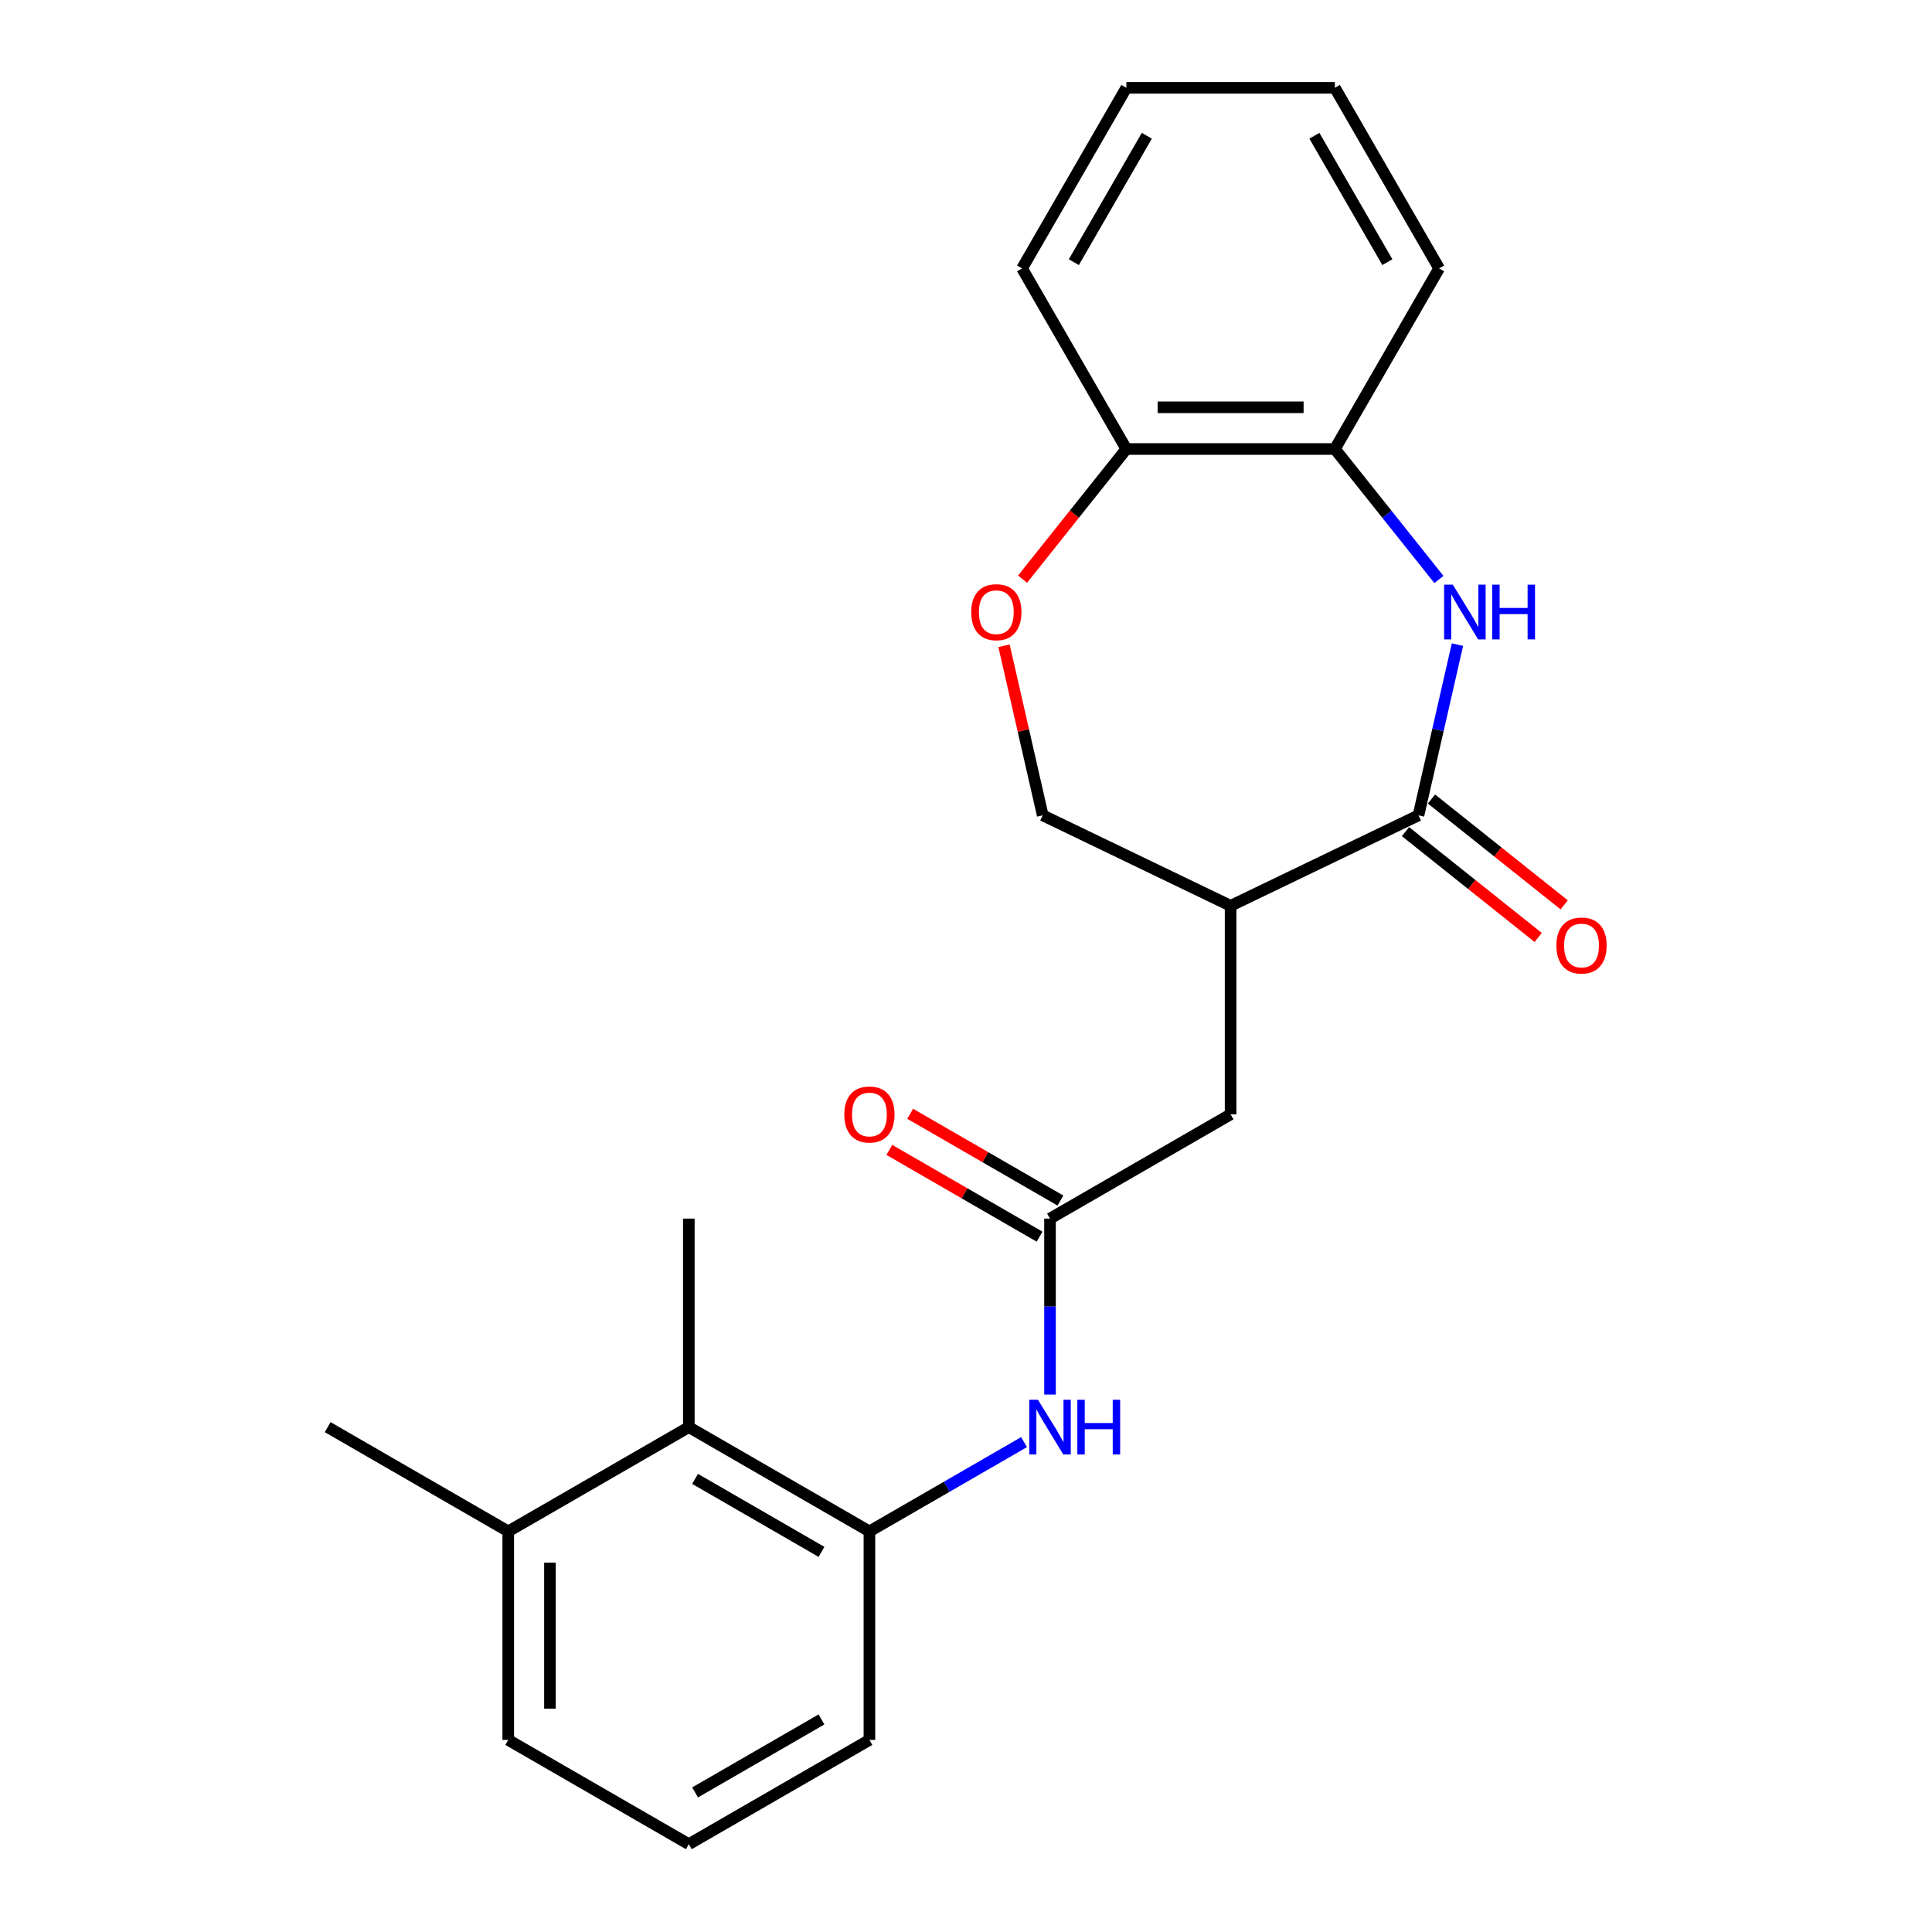 <?xml version='1.0' encoding='iso-8859-1'?>
<svg version='1.1' baseProfile='full'
              xmlns='http://www.w3.org/2000/svg'
                      xmlns:rdkit='http://www.rdkit.org/xml'
                      xmlns:xlink='http://www.w3.org/1999/xlink'
                  xml:space='preserve'
width='1000px' height='1000px' viewBox='0 0 1000 1000'>
<!-- END OF HEADER -->
<rect style='opacity:1.0;fill:#FFFFFF;stroke:none' width='1000' height='1000' x='0' y='0'> </rect>
<path class='bond-0' d='M 734.203,422.014 L 744.288,377.83' style='fill:none;fill-rule:evenodd;stroke:#000000;stroke-width:6px;stroke-linecap:butt;stroke-linejoin:miter;stroke-opacity:1' />
<path class='bond-0' d='M 744.288,377.83 L 754.373,333.645' style='fill:none;fill-rule:evenodd;stroke:#0000FF;stroke-width:6px;stroke-linecap:butt;stroke-linejoin:miter;stroke-opacity:1' />
<path class='bond-1' d='M 734.203,422.014 L 636.959,468.845' style='fill:none;fill-rule:evenodd;stroke:#000000;stroke-width:6px;stroke-linecap:butt;stroke-linejoin:miter;stroke-opacity:1' />
<path class='bond-11' d='M 727.474,430.453 L 761.817,457.841' style='fill:none;fill-rule:evenodd;stroke:#000000;stroke-width:6px;stroke-linecap:butt;stroke-linejoin:miter;stroke-opacity:1' />
<path class='bond-11' d='M 761.817,457.841 L 796.161,485.229' style='fill:none;fill-rule:evenodd;stroke:#FF0000;stroke-width:6px;stroke-linecap:butt;stroke-linejoin:miter;stroke-opacity:1' />
<path class='bond-11' d='M 740.933,413.575 L 775.277,440.964' style='fill:none;fill-rule:evenodd;stroke:#000000;stroke-width:6px;stroke-linecap:butt;stroke-linejoin:miter;stroke-opacity:1' />
<path class='bond-11' d='M 775.277,440.964 L 809.62,468.352' style='fill:none;fill-rule:evenodd;stroke:#FF0000;stroke-width:6px;stroke-linecap:butt;stroke-linejoin:miter;stroke-opacity:1' />
<path class='bond-6' d='M 744.782,299.936 L 717.854,266.168' style='fill:none;fill-rule:evenodd;stroke:#0000FF;stroke-width:6px;stroke-linecap:butt;stroke-linejoin:miter;stroke-opacity:1' />
<path class='bond-6' d='M 717.854,266.168 L 690.925,232.401' style='fill:none;fill-rule:evenodd;stroke:#000000;stroke-width:6px;stroke-linecap:butt;stroke-linejoin:miter;stroke-opacity:1' />
<path class='bond-8' d='M 636.959,468.845 L 636.959,576.778' style='fill:none;fill-rule:evenodd;stroke:#000000;stroke-width:6px;stroke-linecap:butt;stroke-linejoin:miter;stroke-opacity:1' />
<path class='bond-9' d='M 636.959,468.845 L 539.714,422.014' style='fill:none;fill-rule:evenodd;stroke:#000000;stroke-width:6px;stroke-linecap:butt;stroke-linejoin:miter;stroke-opacity:1' />
<path class='bond-2' d='M 543.485,630.745 L 636.959,576.778' style='fill:none;fill-rule:evenodd;stroke:#000000;stroke-width:6px;stroke-linecap:butt;stroke-linejoin:miter;stroke-opacity:1' />
<path class='bond-3' d='M 543.485,630.745 L 543.485,676.283' style='fill:none;fill-rule:evenodd;stroke:#000000;stroke-width:6px;stroke-linecap:butt;stroke-linejoin:miter;stroke-opacity:1' />
<path class='bond-3' d='M 543.485,676.283 L 543.485,721.82' style='fill:none;fill-rule:evenodd;stroke:#0000FF;stroke-width:6px;stroke-linecap:butt;stroke-linejoin:miter;stroke-opacity:1' />
<path class='bond-12' d='M 548.882,621.398 L 509.995,598.946' style='fill:none;fill-rule:evenodd;stroke:#000000;stroke-width:6px;stroke-linecap:butt;stroke-linejoin:miter;stroke-opacity:1' />
<path class='bond-12' d='M 509.995,598.946 L 471.107,576.494' style='fill:none;fill-rule:evenodd;stroke:#FF0000;stroke-width:6px;stroke-linecap:butt;stroke-linejoin:miter;stroke-opacity:1' />
<path class='bond-12' d='M 538.089,640.092 L 499.201,617.641' style='fill:none;fill-rule:evenodd;stroke:#000000;stroke-width:6px;stroke-linecap:butt;stroke-linejoin:miter;stroke-opacity:1' />
<path class='bond-12' d='M 499.201,617.641 L 460.314,595.189' style='fill:none;fill-rule:evenodd;stroke:#FF0000;stroke-width:6px;stroke-linecap:butt;stroke-linejoin:miter;stroke-opacity:1' />
<path class='bond-4' d='M 530.047,746.437 L 490.03,769.541' style='fill:none;fill-rule:evenodd;stroke:#0000FF;stroke-width:6px;stroke-linecap:butt;stroke-linejoin:miter;stroke-opacity:1' />
<path class='bond-4' d='M 490.03,769.541 L 450.012,792.645' style='fill:none;fill-rule:evenodd;stroke:#000000;stroke-width:6px;stroke-linecap:butt;stroke-linejoin:miter;stroke-opacity:1' />
<path class='bond-7' d='M 450.012,792.645 L 356.539,738.678' style='fill:none;fill-rule:evenodd;stroke:#000000;stroke-width:6px;stroke-linecap:butt;stroke-linejoin:miter;stroke-opacity:1' />
<path class='bond-7' d='M 425.198,803.245 L 359.767,765.468' style='fill:none;fill-rule:evenodd;stroke:#000000;stroke-width:6px;stroke-linecap:butt;stroke-linejoin:miter;stroke-opacity:1' />
<path class='bond-14' d='M 450.012,792.645 L 450.012,900.579' style='fill:none;fill-rule:evenodd;stroke:#000000;stroke-width:6px;stroke-linecap:butt;stroke-linejoin:miter;stroke-opacity:1' />
<path class='bond-5' d='M 519.681,334.245 L 529.697,378.13' style='fill:none;fill-rule:evenodd;stroke:#FF0000;stroke-width:6px;stroke-linecap:butt;stroke-linejoin:miter;stroke-opacity:1' />
<path class='bond-5' d='M 529.697,378.13 L 539.714,422.014' style='fill:none;fill-rule:evenodd;stroke:#000000;stroke-width:6px;stroke-linecap:butt;stroke-linejoin:miter;stroke-opacity:1' />
<path class='bond-23' d='M 529.268,299.768 L 556.13,266.085' style='fill:none;fill-rule:evenodd;stroke:#FF0000;stroke-width:6px;stroke-linecap:butt;stroke-linejoin:miter;stroke-opacity:1' />
<path class='bond-23' d='M 556.13,266.085 L 582.992,232.401' style='fill:none;fill-rule:evenodd;stroke:#000000;stroke-width:6px;stroke-linecap:butt;stroke-linejoin:miter;stroke-opacity:1' />
<path class='bond-10' d='M 690.925,232.401 L 582.992,232.401' style='fill:none;fill-rule:evenodd;stroke:#000000;stroke-width:6px;stroke-linecap:butt;stroke-linejoin:miter;stroke-opacity:1' />
<path class='bond-10' d='M 674.735,210.814 L 599.182,210.814' style='fill:none;fill-rule:evenodd;stroke:#000000;stroke-width:6px;stroke-linecap:butt;stroke-linejoin:miter;stroke-opacity:1' />
<path class='bond-17' d='M 690.925,232.401 L 744.892,138.928' style='fill:none;fill-rule:evenodd;stroke:#000000;stroke-width:6px;stroke-linecap:butt;stroke-linejoin:miter;stroke-opacity:1' />
<path class='bond-13' d='M 356.539,738.678 L 263.066,792.645' style='fill:none;fill-rule:evenodd;stroke:#000000;stroke-width:6px;stroke-linecap:butt;stroke-linejoin:miter;stroke-opacity:1' />
<path class='bond-16' d='M 356.539,738.678 L 356.539,630.745' style='fill:none;fill-rule:evenodd;stroke:#000000;stroke-width:6px;stroke-linecap:butt;stroke-linejoin:miter;stroke-opacity:1' />
<path class='bond-19' d='M 582.992,232.401 L 529.025,138.928' style='fill:none;fill-rule:evenodd;stroke:#000000;stroke-width:6px;stroke-linecap:butt;stroke-linejoin:miter;stroke-opacity:1' />
<path class='bond-20' d='M 263.066,792.645 L 169.593,738.678' style='fill:none;fill-rule:evenodd;stroke:#000000;stroke-width:6px;stroke-linecap:butt;stroke-linejoin:miter;stroke-opacity:1' />
<path class='bond-25' d='M 263.066,792.645 L 263.066,900.579' style='fill:none;fill-rule:evenodd;stroke:#000000;stroke-width:6px;stroke-linecap:butt;stroke-linejoin:miter;stroke-opacity:1' />
<path class='bond-25' d='M 284.653,808.835 L 284.653,884.389' style='fill:none;fill-rule:evenodd;stroke:#000000;stroke-width:6px;stroke-linecap:butt;stroke-linejoin:miter;stroke-opacity:1' />
<path class='bond-15' d='M 450.012,900.579 L 356.539,954.545' style='fill:none;fill-rule:evenodd;stroke:#000000;stroke-width:6px;stroke-linecap:butt;stroke-linejoin:miter;stroke-opacity:1' />
<path class='bond-15' d='M 425.198,889.979 L 359.767,927.756' style='fill:none;fill-rule:evenodd;stroke:#000000;stroke-width:6px;stroke-linecap:butt;stroke-linejoin:miter;stroke-opacity:1' />
<path class='bond-18' d='M 356.539,954.545 L 263.066,900.579' style='fill:none;fill-rule:evenodd;stroke:#000000;stroke-width:6px;stroke-linecap:butt;stroke-linejoin:miter;stroke-opacity:1' />
<path class='bond-21' d='M 744.892,138.928 L 690.925,45.455' style='fill:none;fill-rule:evenodd;stroke:#000000;stroke-width:6px;stroke-linecap:butt;stroke-linejoin:miter;stroke-opacity:1' />
<path class='bond-21' d='M 718.102,135.7 L 680.326,70.269' style='fill:none;fill-rule:evenodd;stroke:#000000;stroke-width:6px;stroke-linecap:butt;stroke-linejoin:miter;stroke-opacity:1' />
<path class='bond-24' d='M 529.025,138.928 L 582.992,45.455' style='fill:none;fill-rule:evenodd;stroke:#000000;stroke-width:6px;stroke-linecap:butt;stroke-linejoin:miter;stroke-opacity:1' />
<path class='bond-24' d='M 555.815,135.7 L 593.591,70.269' style='fill:none;fill-rule:evenodd;stroke:#000000;stroke-width:6px;stroke-linecap:butt;stroke-linejoin:miter;stroke-opacity:1' />
<path class='bond-22' d='M 690.925,45.455 L 582.992,45.455' style='fill:none;fill-rule:evenodd;stroke:#000000;stroke-width:6px;stroke-linecap:butt;stroke-linejoin:miter;stroke-opacity:1' />
<path  class='atom-1' d='M 751.961 302.627
L 761.241 317.627
Q 762.161 319.107, 763.641 321.787
Q 765.121 324.467, 765.201 324.627
L 765.201 302.627
L 768.961 302.627
L 768.961 330.947
L 765.081 330.947
L 755.121 314.547
Q 753.961 312.627, 752.721 310.427
Q 751.521 308.227, 751.161 307.547
L 751.161 330.947
L 747.481 330.947
L 747.481 302.627
L 751.961 302.627
' fill='#0000FF'/>
<path  class='atom-1' d='M 772.361 302.627
L 776.201 302.627
L 776.201 314.667
L 790.681 314.667
L 790.681 302.627
L 794.521 302.627
L 794.521 330.947
L 790.681 330.947
L 790.681 317.867
L 776.201 317.867
L 776.201 330.947
L 772.361 330.947
L 772.361 302.627
' fill='#0000FF'/>
<path  class='atom-4' d='M 537.225 724.518
L 546.505 739.518
Q 547.425 740.998, 548.905 743.678
Q 550.385 746.358, 550.465 746.518
L 550.465 724.518
L 554.225 724.518
L 554.225 752.838
L 550.345 752.838
L 540.385 736.438
Q 539.225 734.518, 537.985 732.318
Q 536.785 730.118, 536.425 729.438
L 536.425 752.838
L 532.745 752.838
L 532.745 724.518
L 537.225 724.518
' fill='#0000FF'/>
<path  class='atom-4' d='M 557.625 724.518
L 561.465 724.518
L 561.465 736.558
L 575.945 736.558
L 575.945 724.518
L 579.785 724.518
L 579.785 752.838
L 575.945 752.838
L 575.945 739.758
L 561.465 739.758
L 561.465 752.838
L 557.625 752.838
L 557.625 724.518
' fill='#0000FF'/>
<path  class='atom-6' d='M 502.696 316.867
Q 502.696 310.067, 506.056 306.267
Q 509.416 302.467, 515.696 302.467
Q 521.976 302.467, 525.336 306.267
Q 528.696 310.067, 528.696 316.867
Q 528.696 323.747, 525.296 327.667
Q 521.896 331.547, 515.696 331.547
Q 509.456 331.547, 506.056 327.667
Q 502.696 323.787, 502.696 316.867
M 515.696 328.347
Q 520.016 328.347, 522.336 325.467
Q 524.696 322.547, 524.696 316.867
Q 524.696 311.307, 522.336 308.507
Q 520.016 305.667, 515.696 305.667
Q 511.376 305.667, 509.016 308.467
Q 506.696 311.267, 506.696 316.867
Q 506.696 322.587, 509.016 325.467
Q 511.376 328.347, 515.696 328.347
' fill='#FF0000'/>
<path  class='atom-12' d='M 805.589 489.39
Q 805.589 482.59, 808.949 478.79
Q 812.309 474.99, 818.589 474.99
Q 824.869 474.99, 828.229 478.79
Q 831.589 482.59, 831.589 489.39
Q 831.589 496.27, 828.189 500.19
Q 824.789 504.07, 818.589 504.07
Q 812.349 504.07, 808.949 500.19
Q 805.589 496.31, 805.589 489.39
M 818.589 500.87
Q 822.909 500.87, 825.229 497.99
Q 827.589 495.07, 827.589 489.39
Q 827.589 483.83, 825.229 481.03
Q 822.909 478.19, 818.589 478.19
Q 814.269 478.19, 811.909 480.99
Q 809.589 483.79, 809.589 489.39
Q 809.589 495.11, 811.909 497.99
Q 814.269 500.87, 818.589 500.87
' fill='#FF0000'/>
<path  class='atom-13' d='M 437.012 576.858
Q 437.012 570.058, 440.372 566.258
Q 443.732 562.458, 450.012 562.458
Q 456.292 562.458, 459.652 566.258
Q 463.012 570.058, 463.012 576.858
Q 463.012 583.738, 459.612 587.658
Q 456.212 591.538, 450.012 591.538
Q 443.772 591.538, 440.372 587.658
Q 437.012 583.778, 437.012 576.858
M 450.012 588.338
Q 454.332 588.338, 456.652 585.458
Q 459.012 582.538, 459.012 576.858
Q 459.012 571.298, 456.652 568.498
Q 454.332 565.658, 450.012 565.658
Q 445.692 565.658, 443.332 568.458
Q 441.012 571.258, 441.012 576.858
Q 441.012 582.578, 443.332 585.458
Q 445.692 588.338, 450.012 588.338
' fill='#FF0000'/>
</svg>
